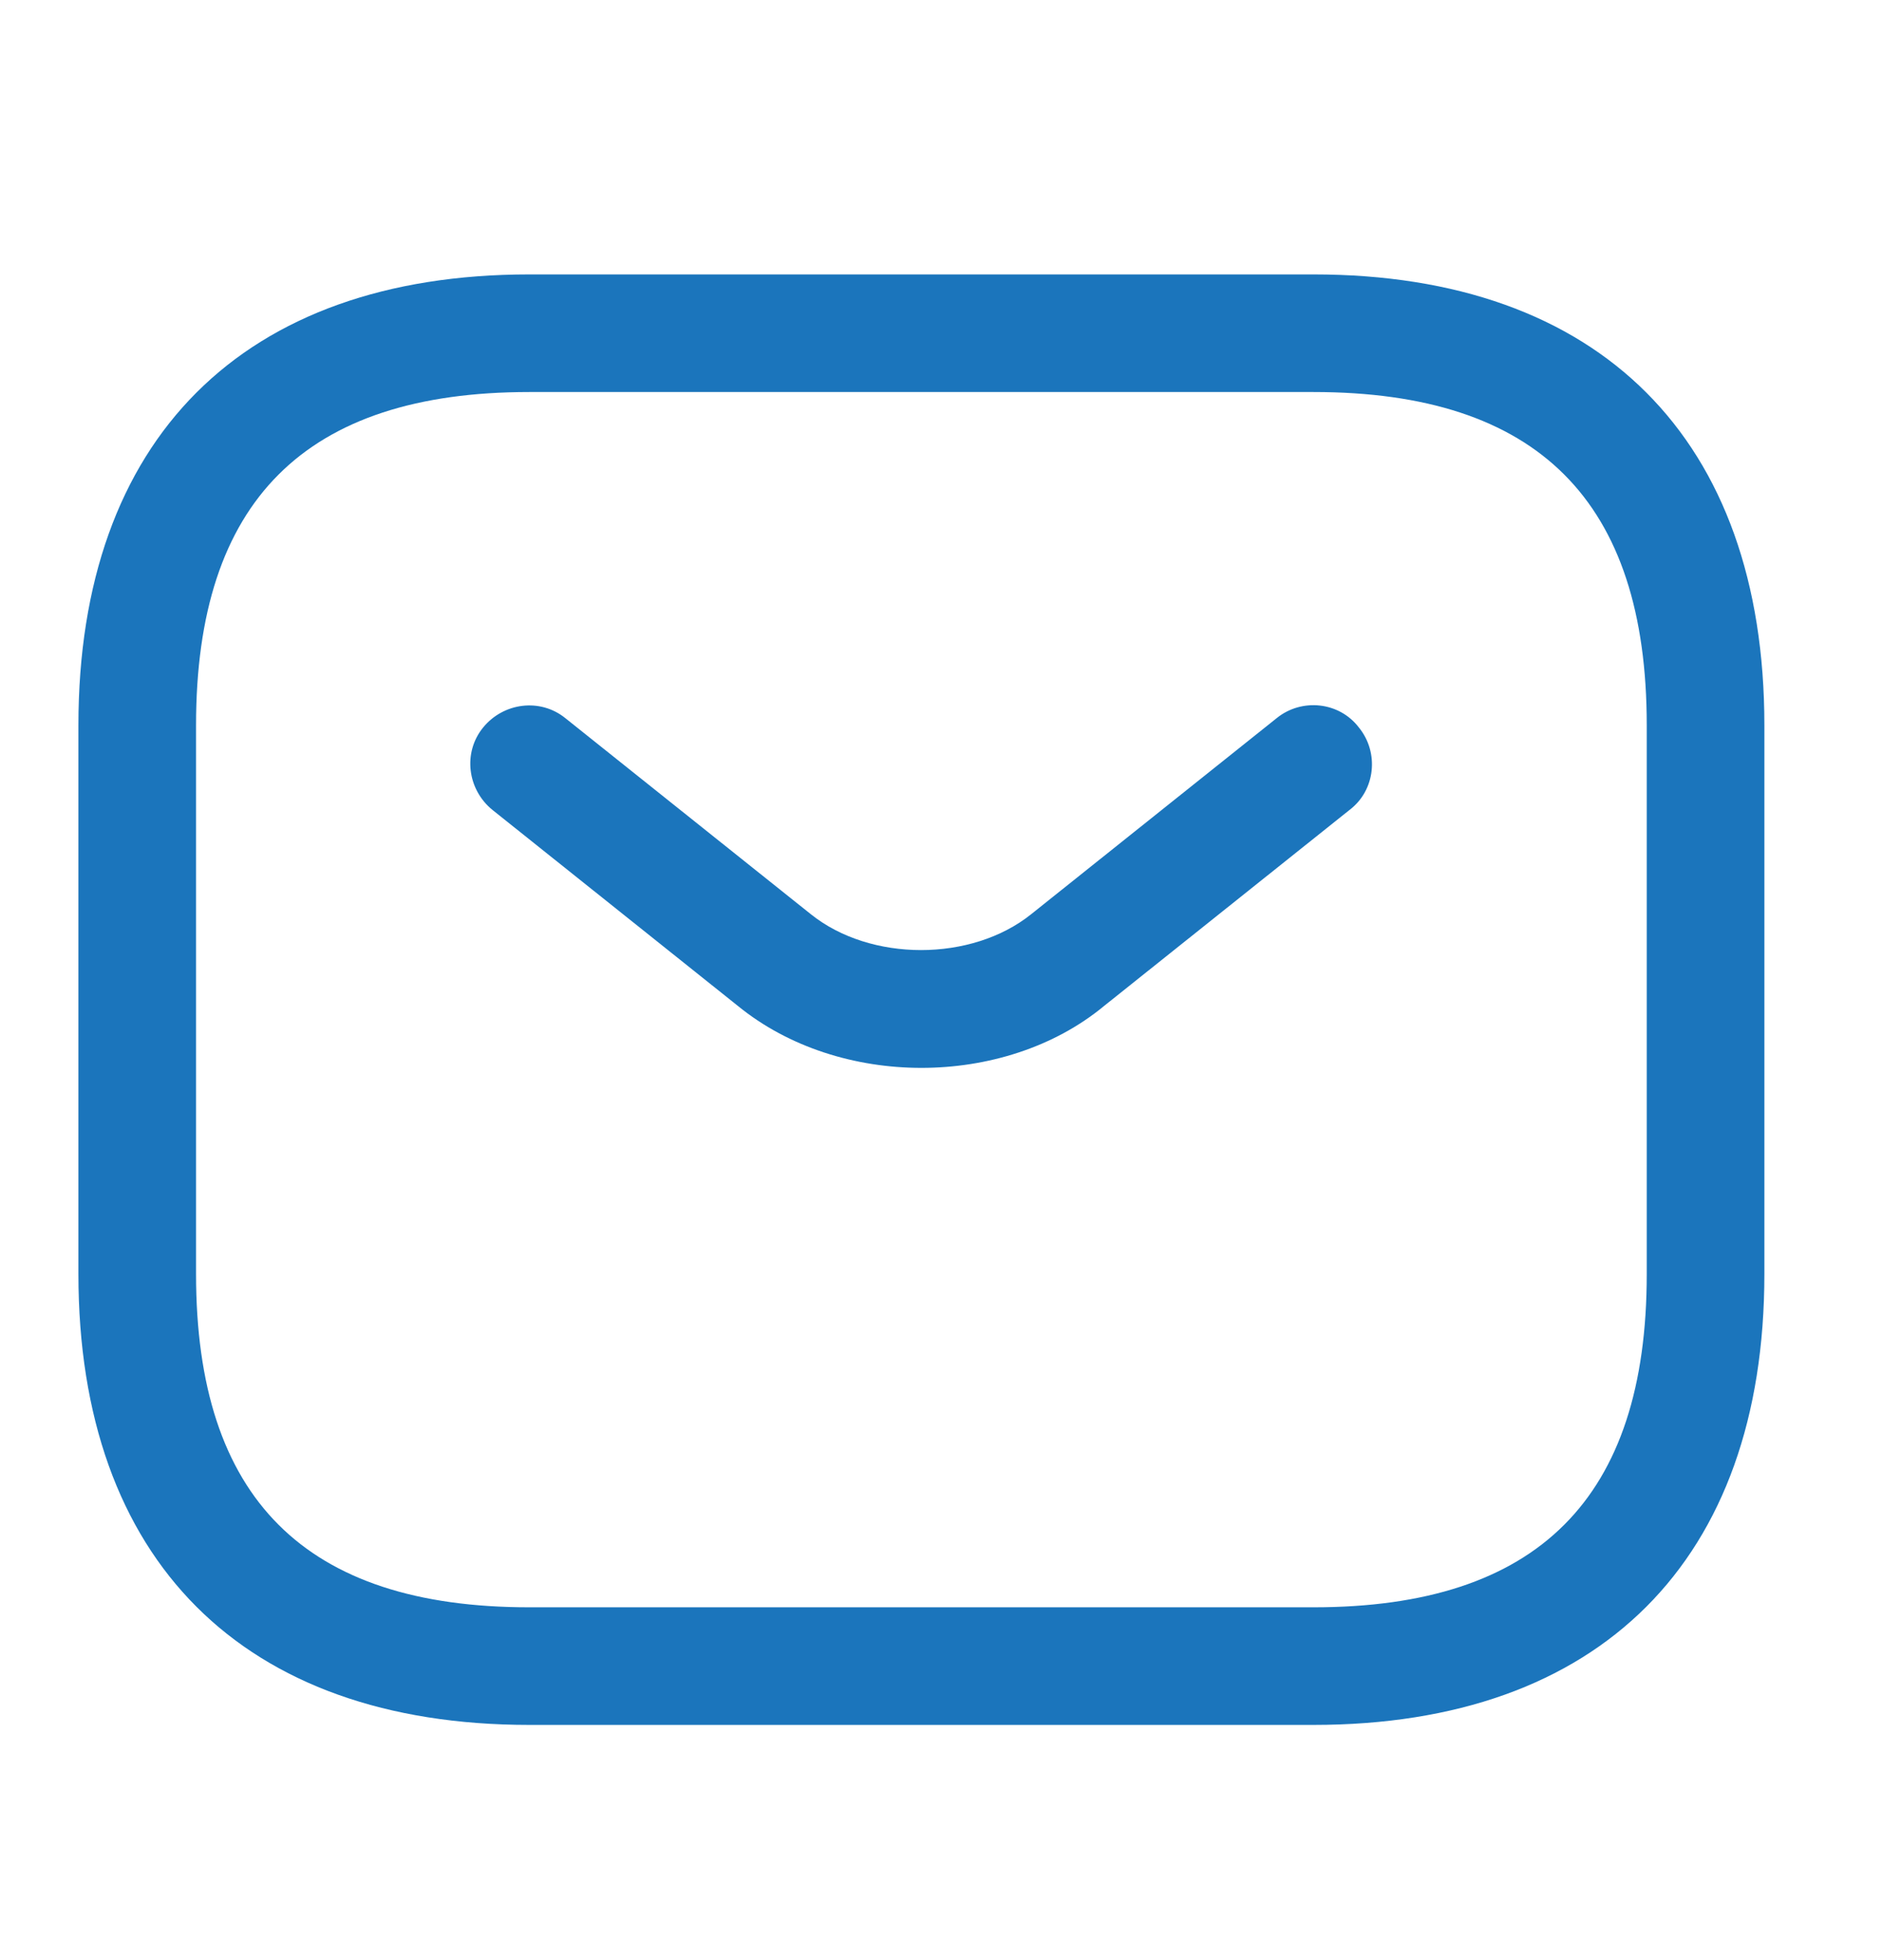 <svg width="24" height="25" viewBox="0 0 24 25" fill="none" xmlns="http://www.w3.org/2000/svg">
<g id="MailFilled">
<g id="Vector">
<path d="M9.41 12.83C10.06 13.36 10.91 13.62 11.75 13.62C12.59 13.62 13.44 13.36 14.08 12.83L17.21 10.33C17.54 10.08 17.59 9.6 17.33 9.28C17.08 8.95 16.6 8.9 16.28 9.16L13.15 11.66C12.39 12.27 11.1 12.27 10.34 11.66L7.21 9.16C6.89 8.9 6.42 8.96 6.16 9.28C5.9 9.6 5.96 10.07 6.28 10.33L9.41 12.83Z" fill="#1B75BC"/>
<path fill-rule="evenodd" clip-rule="evenodd" d="M6.75 22H16.75C20.4 22 22.5 19.9 22.5 16.25V9.25C22.5 5.6 20.4 3.5 16.75 3.5H6.75C3.1 3.5 1 5.6 1 9.25V16.25C1 19.9 3.1 22 6.75 22ZM2.5 9.25C2.5 6.39 3.89 5 6.75 5H16.75C19.61 5 21 6.39 21 9.25V16.25C21 19.11 19.61 20.5 16.75 20.5H6.75C3.89 20.5 2.5 19.11 2.5 16.25V9.25Z" fill="#1B75BC"/>
</g>
</g>
</svg>

